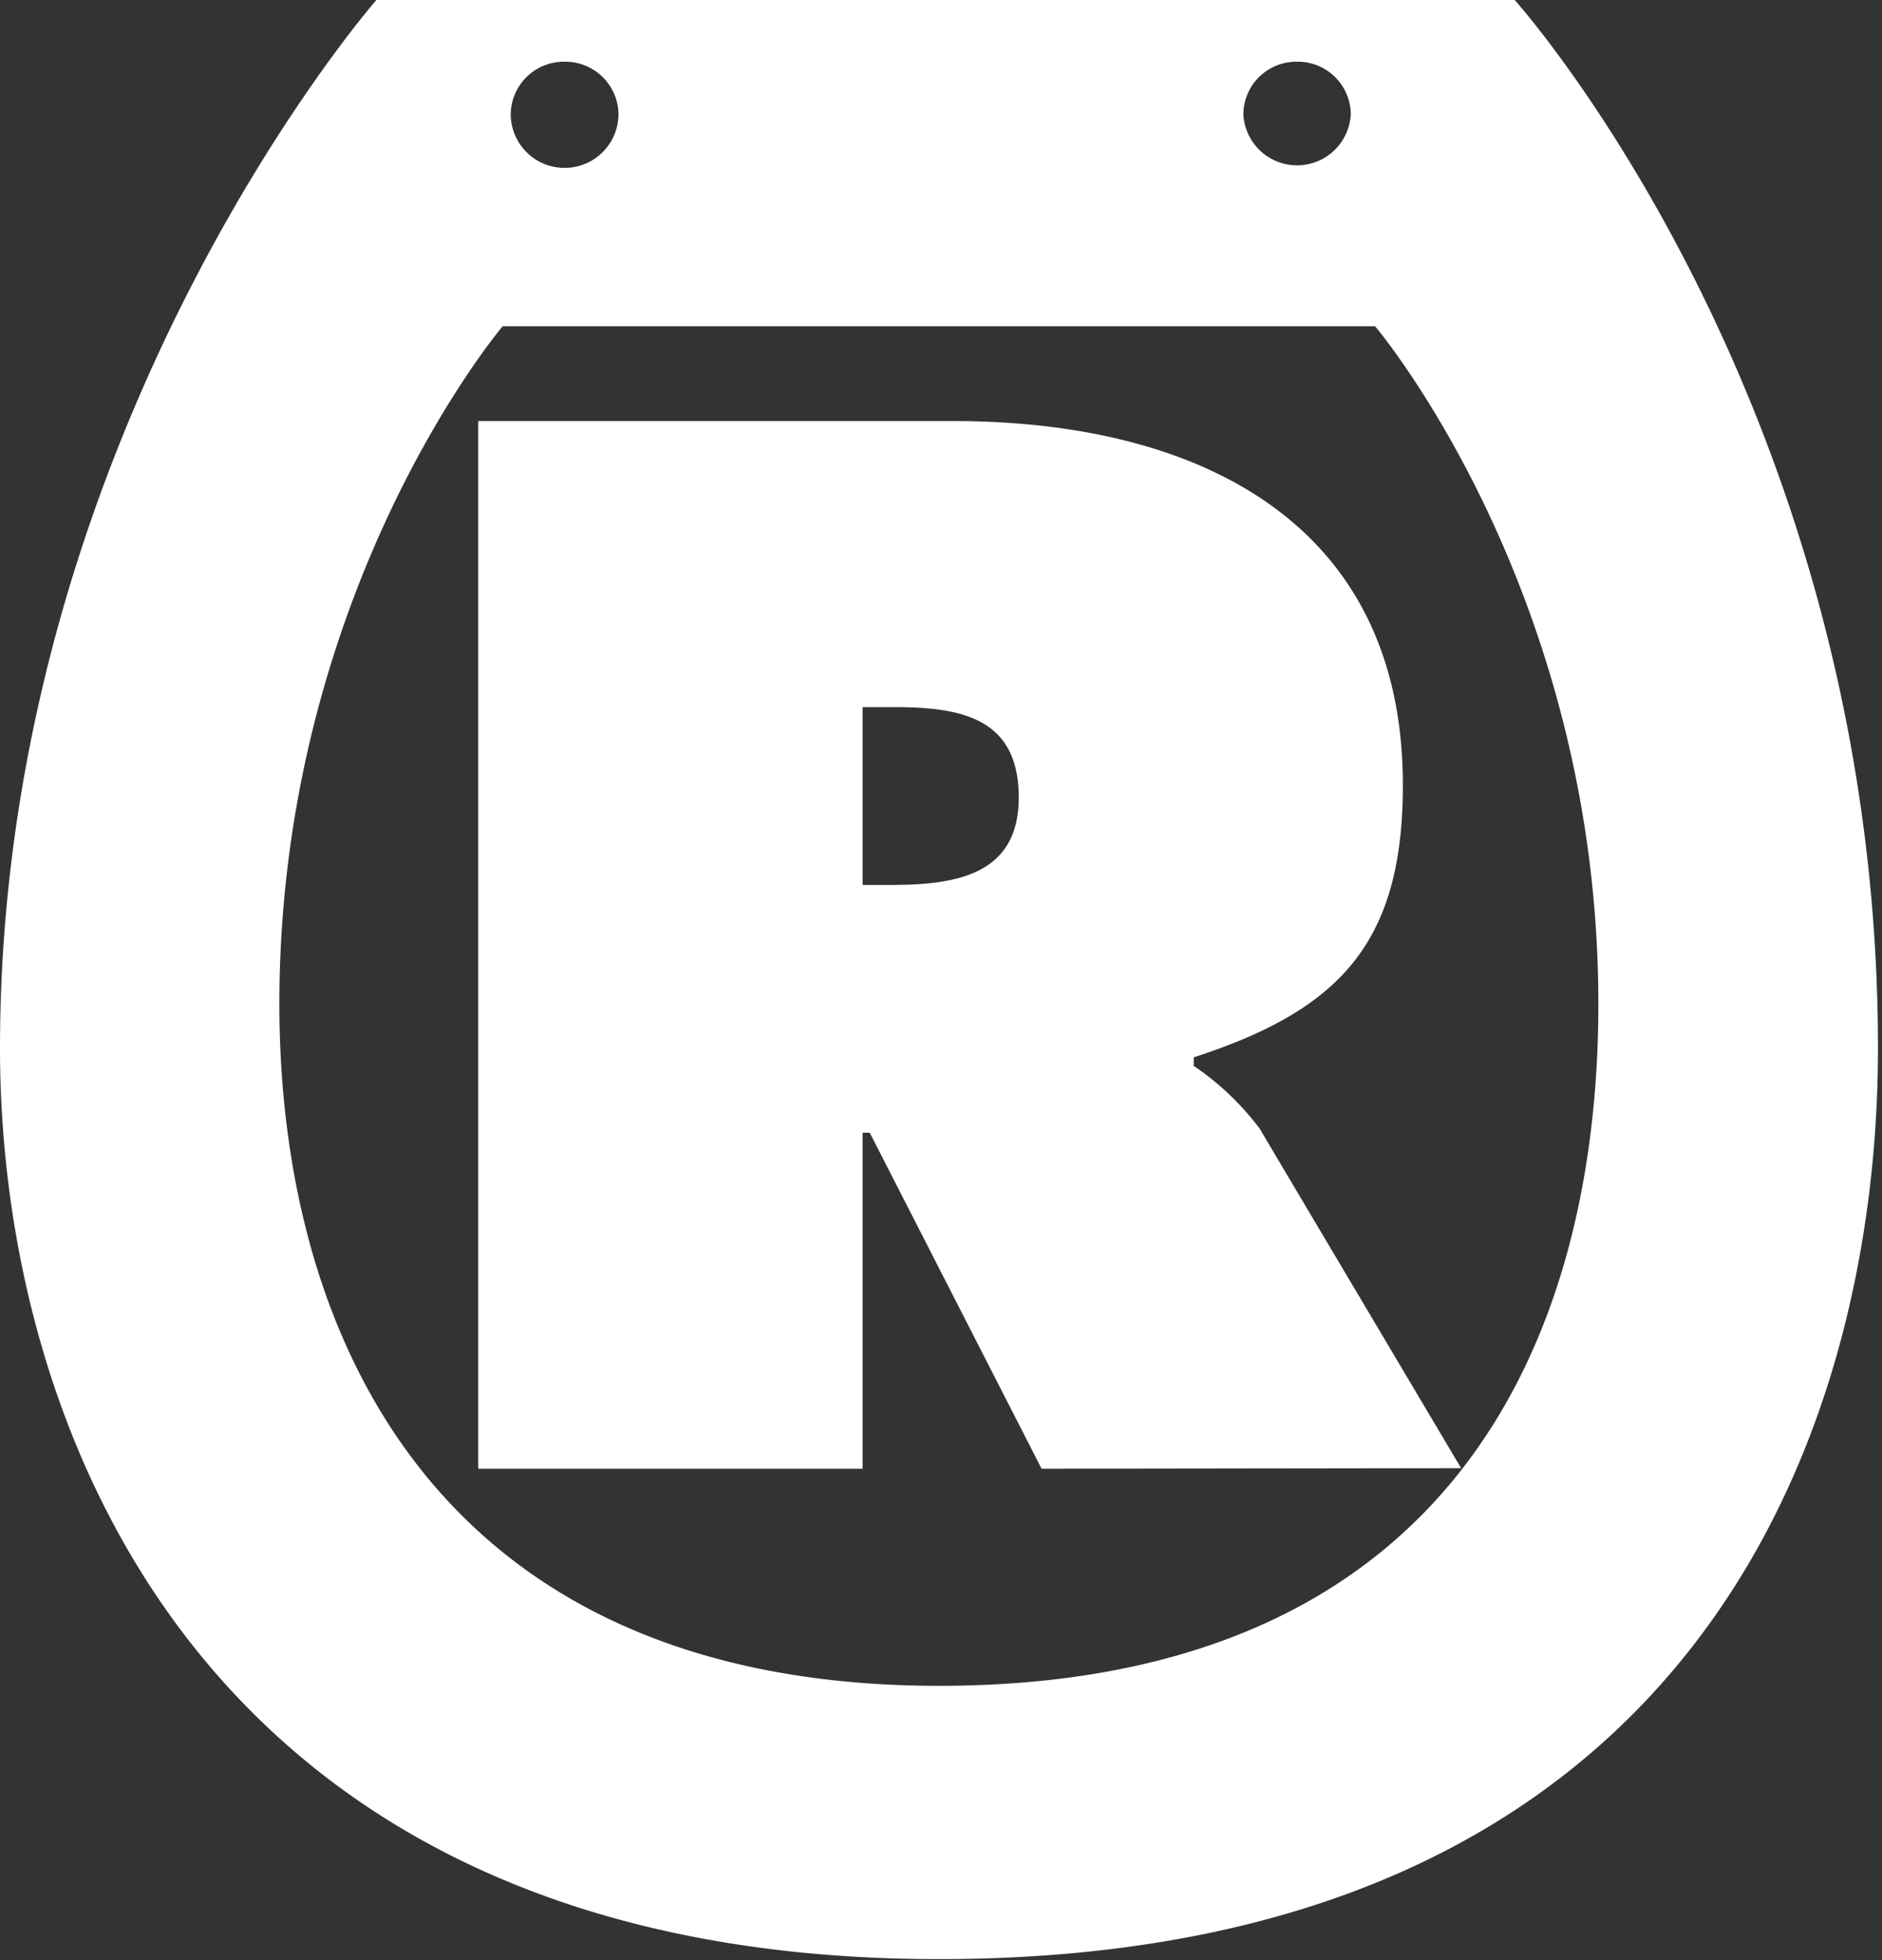 <svg id="Layer_1" data-name="Layer 1" xmlns="http://www.w3.org/2000/svg" viewBox="0 0 168 175"><rect x="0" y="0" width="168" height="175" fill="#333333" stroke="none"/><defs><style>.cls-1{fill:#fff;fill-rule:evenodd;}</style></defs><title>Bemis catalogo web ra_redondo Artboard 27</title><path class="cls-1" d="M135.21,0H33.6S0,38.36,0,93.6c0,34.51,18.55,81.31,83.79,81.31,67.22,0,83.85-46.8,83.85-81.31C167.64,36.06,135.21,0,135.21,0ZM115.79,5.51a4.73,4.73,0,0,1,4.79,4.67,4.8,4.8,0,0,1-9.59,0A4.73,4.73,0,0,1,115.79,5.51Zm-65.39,0a4.75,4.75,0,0,1,4.81,4.67,4.81,4.81,0,0,1-9.62,0A4.75,4.75,0,0,1,50.4,5.51Zm33.41,145c-44.53,0-58.87-30.85-58.87-60.88,0-37,19.93-60.5,19.93-60.5h77.88s19.93,23.48,19.93,60.5C142.68,119.66,129.5,150.51,83.81,150.51Z"/><path class="cls-1" d="M77,63.13h2.7c6,0,11.24.89,11.24,8.07,0,7-5.75,7.81-11.51,7.81H77Zm-34.26,68H77v-30h.64l15.34,30,37.45-.05-18-30.34a24.75,24.75,0,0,0-5.87-5.58V94.4c13-4.22,18.67-10.17,18.67-24.31,0-23.57-18.42-32.5-40.17-32.5H42.69v93.52"/></svg>
